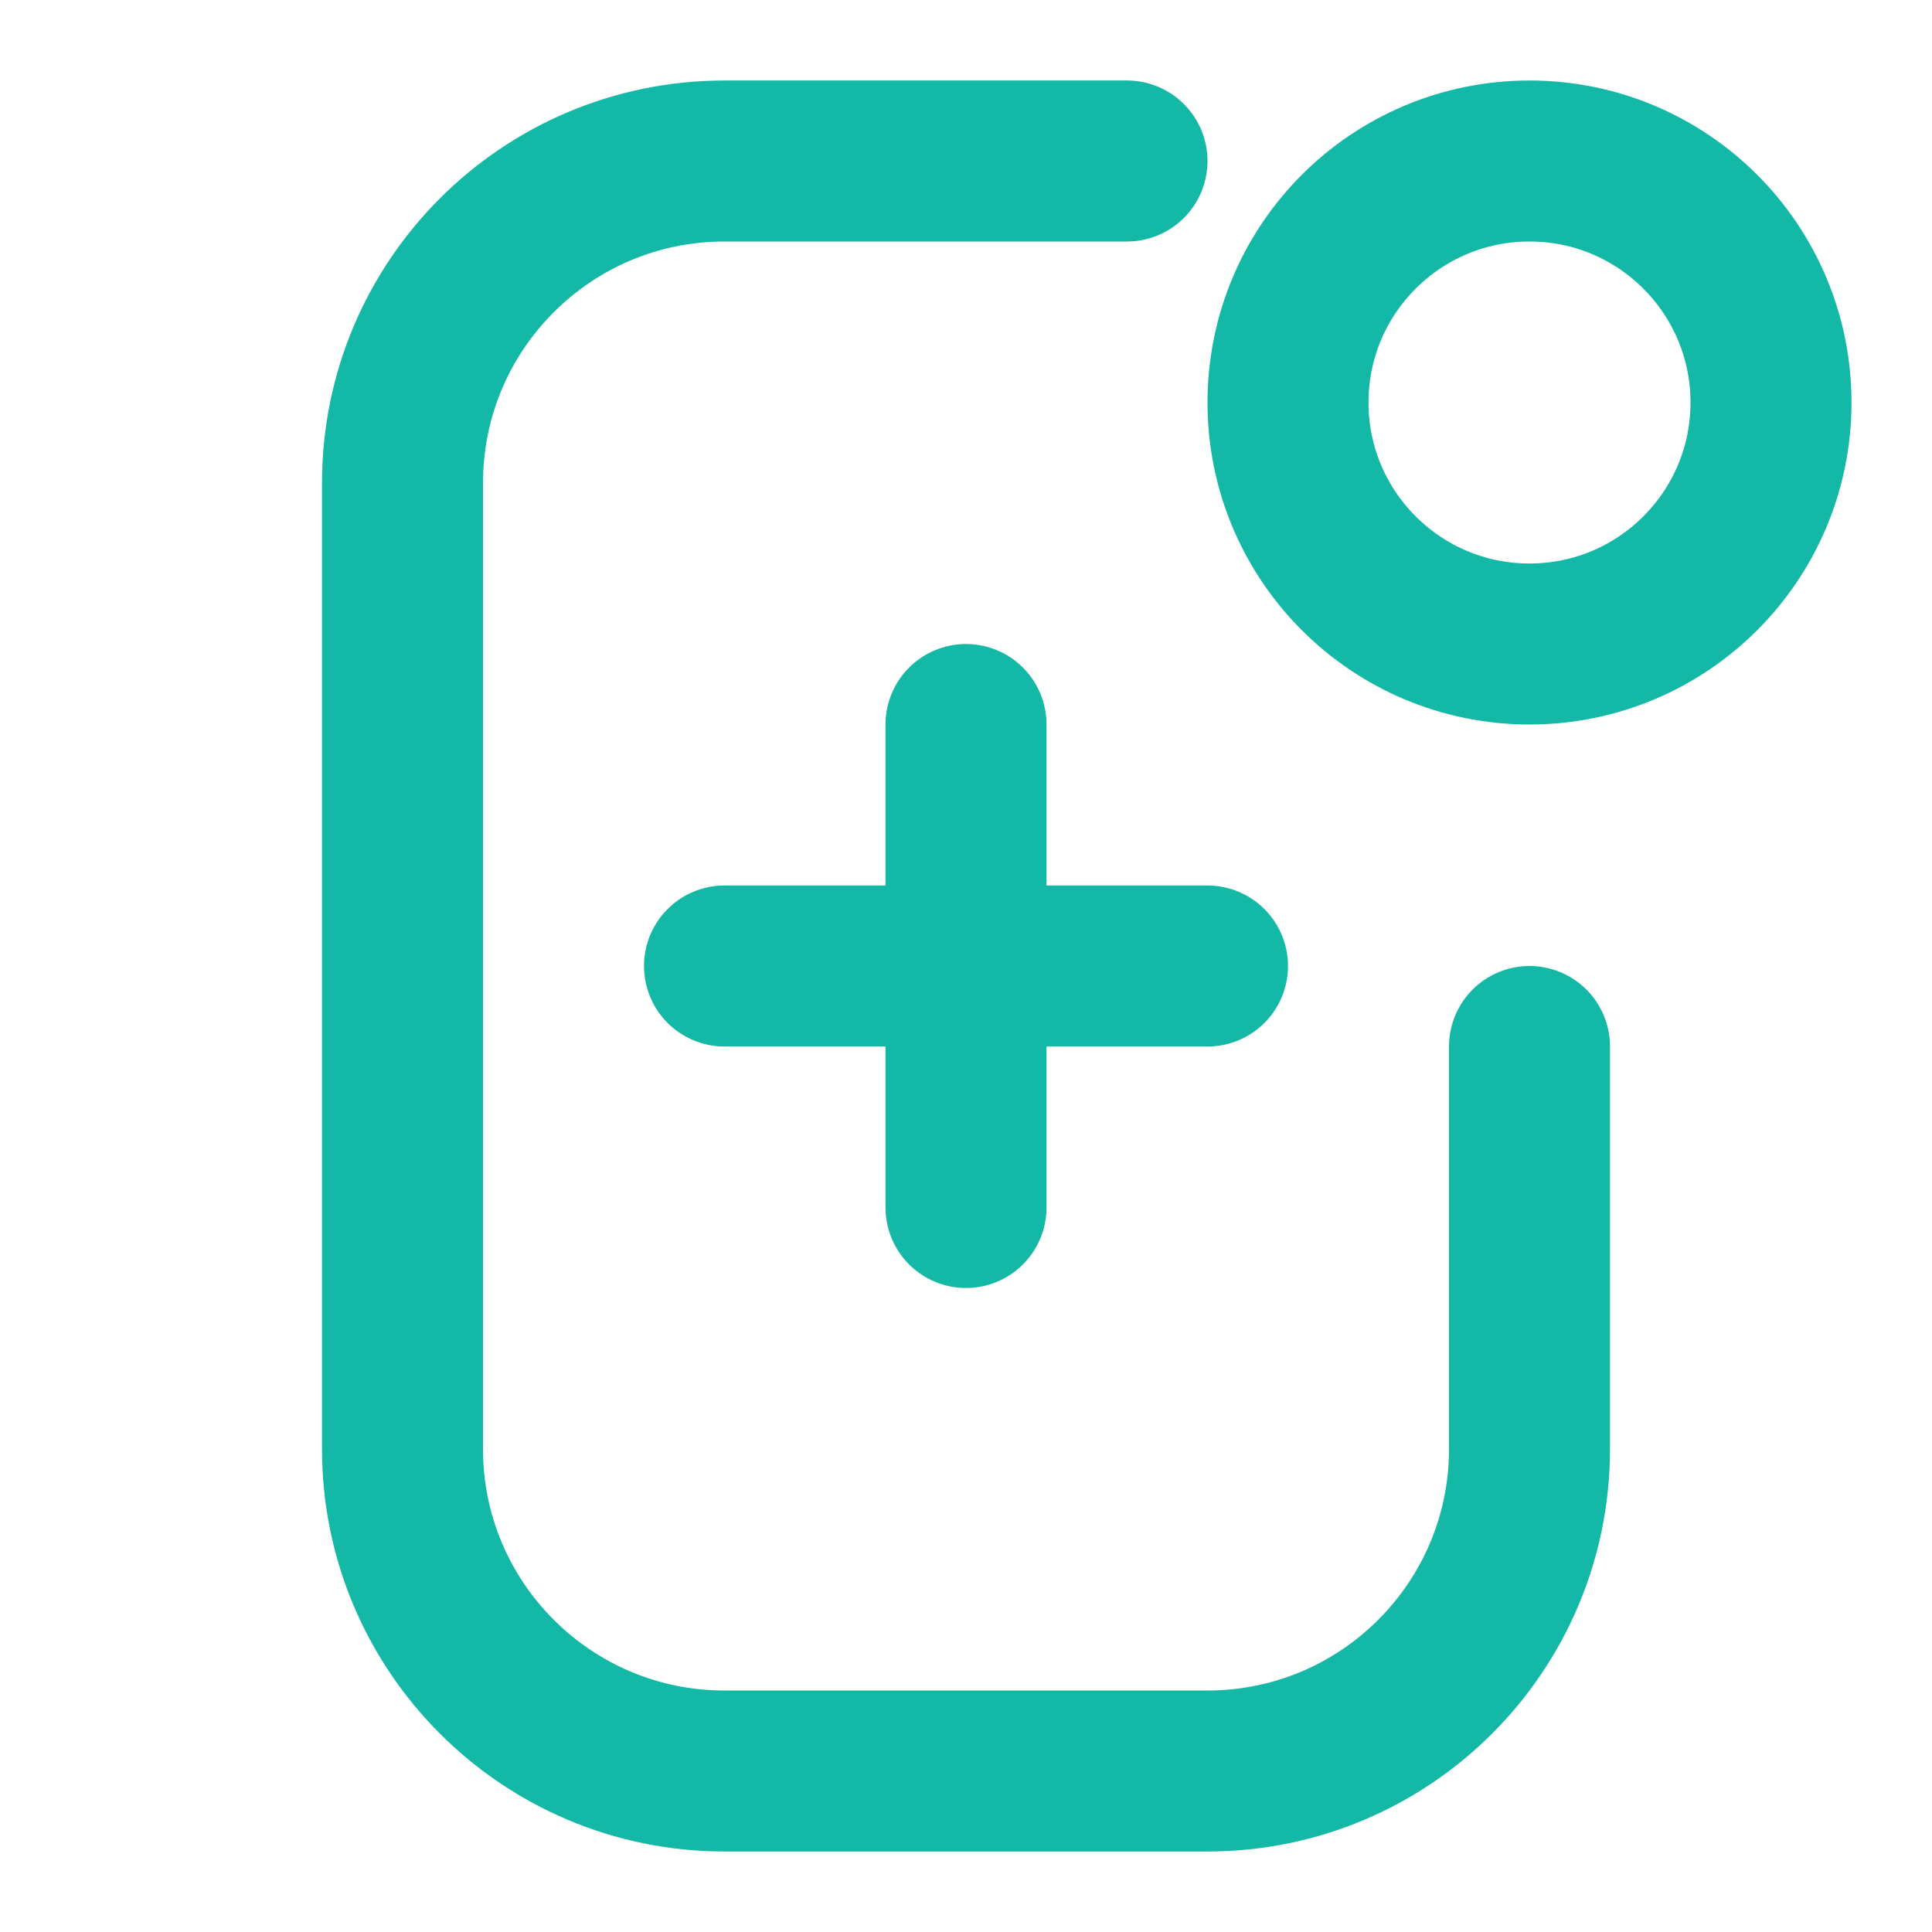 <svg class="company-logo" viewBox="0 0 24 24" fill="none" xmlns="http://www.w3.org/2000/svg">
    <path d="M19 8C20.657 8 22 6.657 22 5C22 3.343 20.657 2 19 2C17.343 2 16 3.343 16 5C16 6.657 17.343 8 19 8Z" 
      stroke="#14b8a6" stroke-width="2" stroke-linecap="round" stroke-linejoin="round"/>
    <path d="M14 2H9C6.791 2 5 3.791 5 6V18C5 20.209 6.791 22 9 22H15C17.209 22 19 20.209 19 18V13" 
      stroke="#14b8a6" stroke-width="2" stroke-linecap="round" stroke-linejoin="round"/>
    <path d="M12 9V15M9 12H15" 
      stroke="#14b8a6" stroke-width="2" stroke-linecap="round" stroke-linejoin="round"/>
</svg>